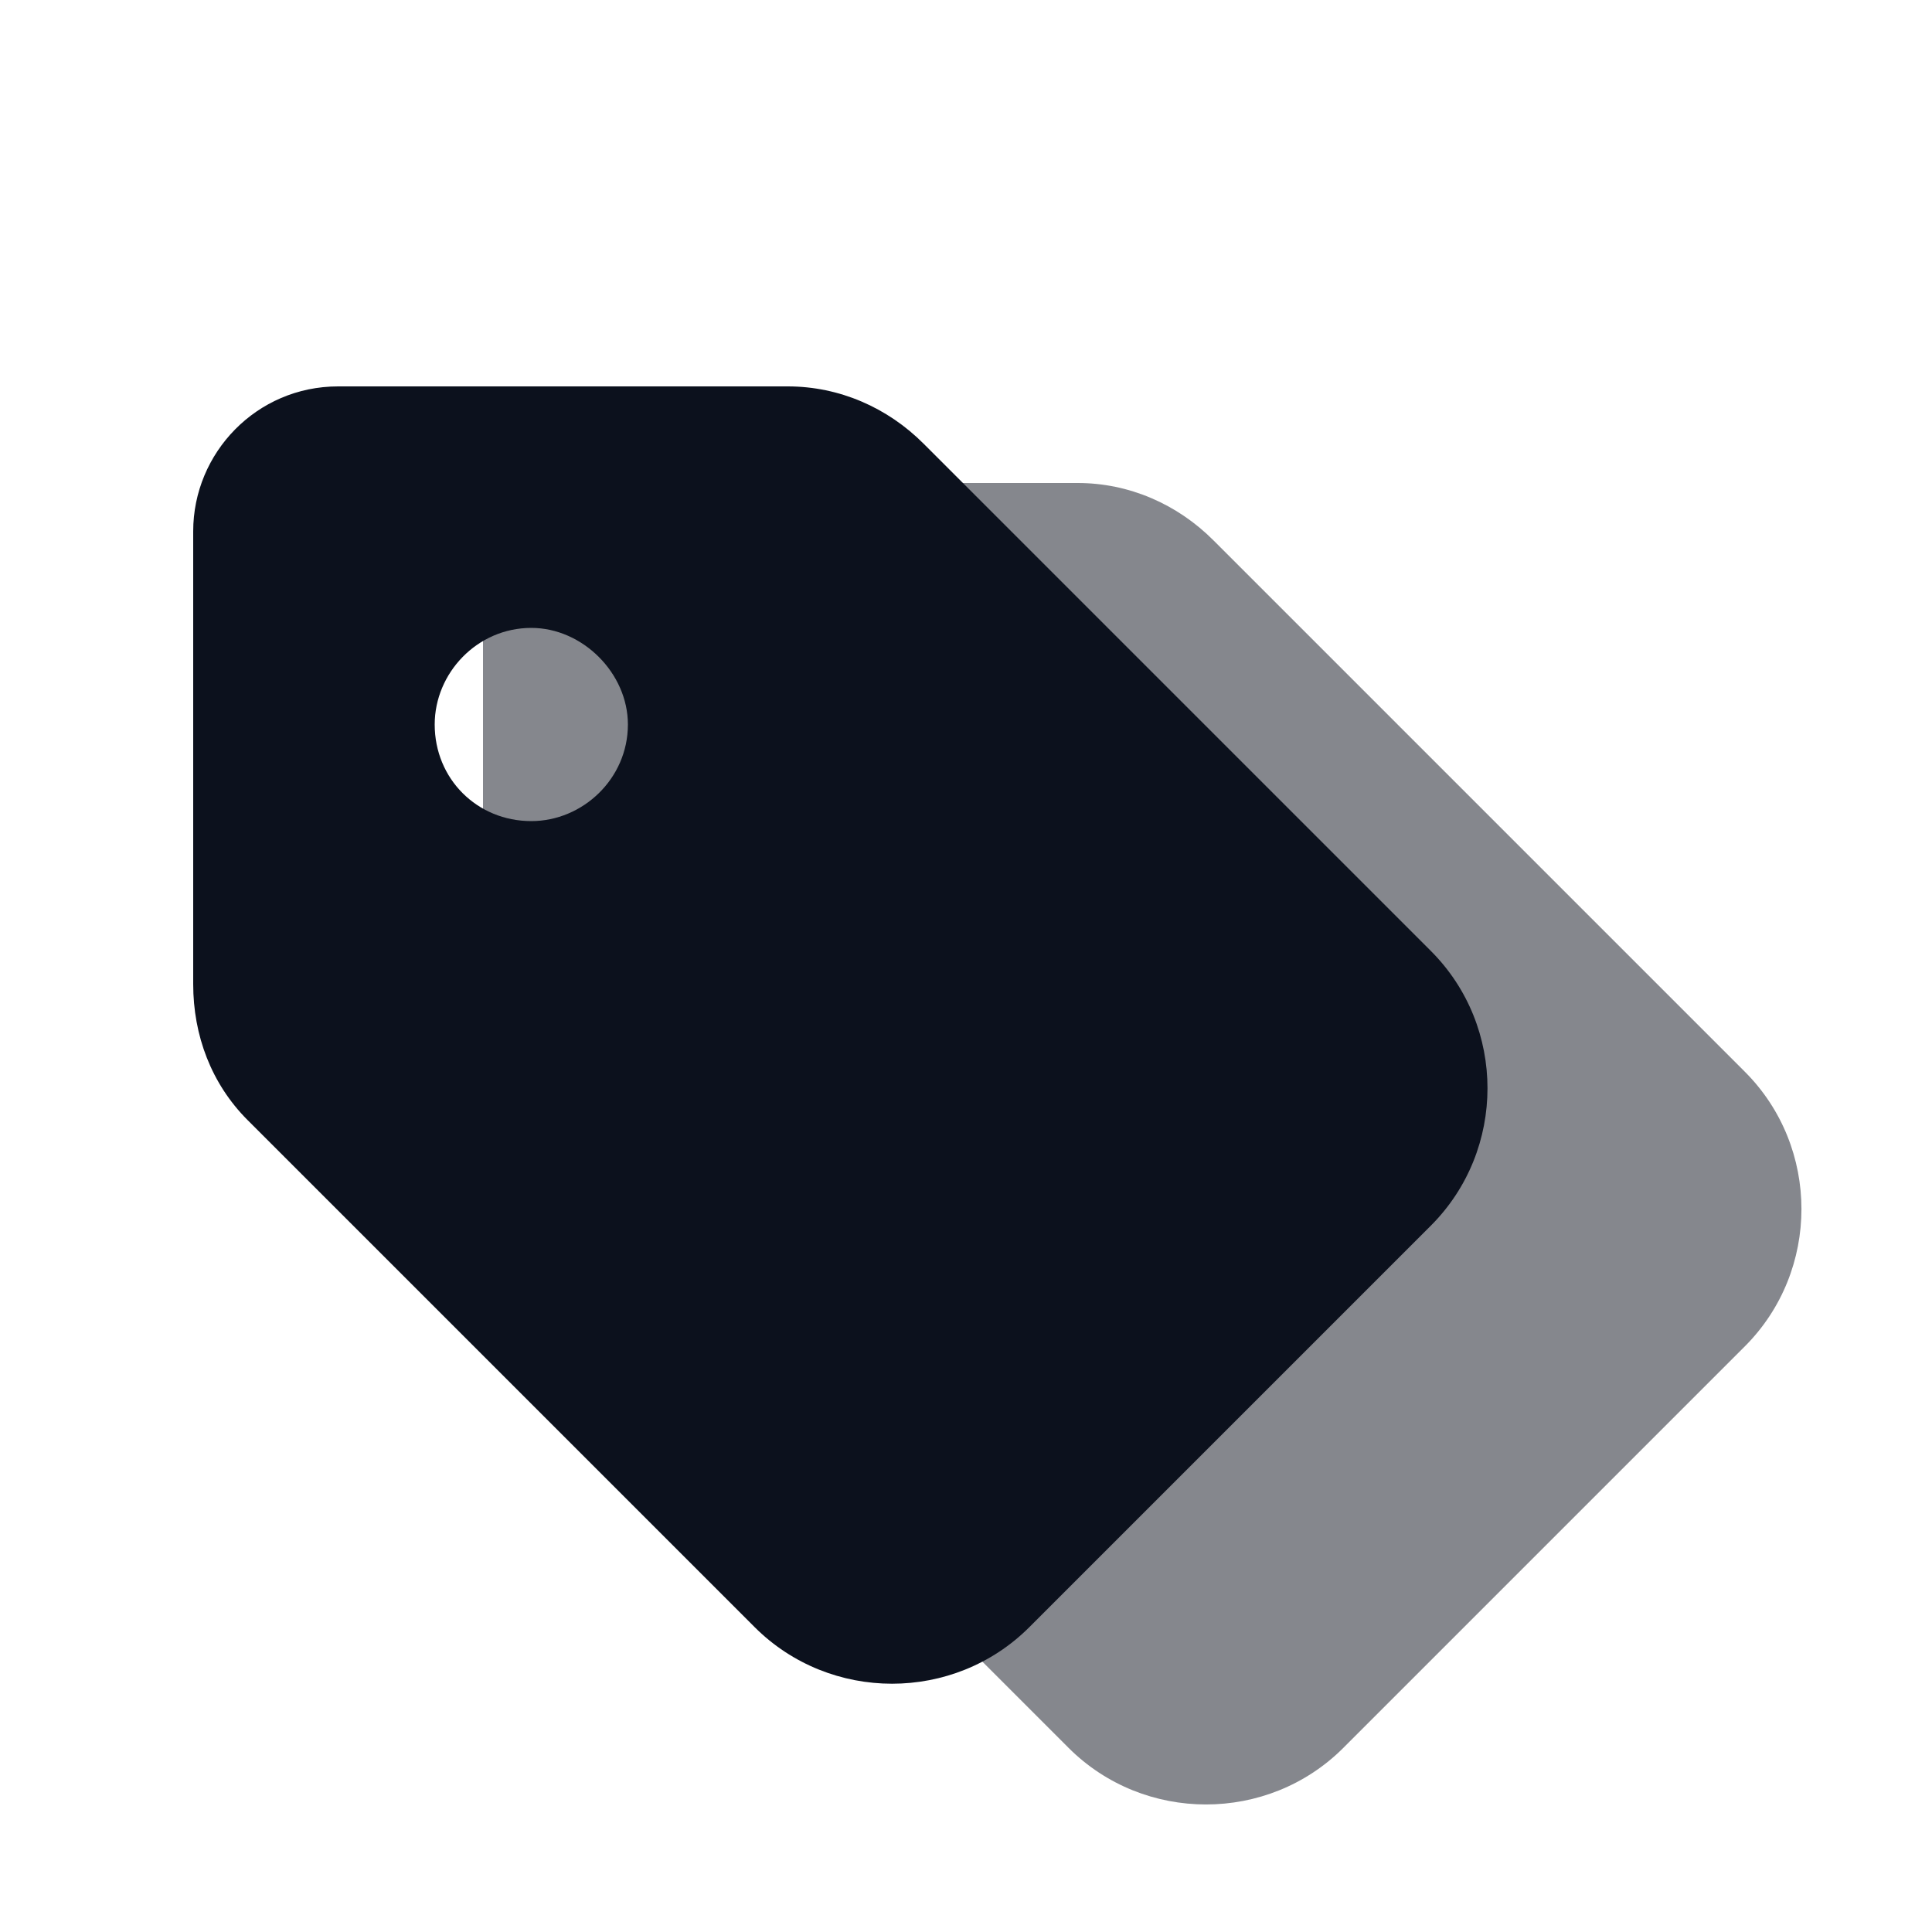 <svg width="20" height="20" viewBox="0 0 20 20" fill="none" xmlns="http://www.w3.org/2000/svg">
    <path opacity="0.5" d="M6.5 5H11.156C11.688 5 12.188 5.219 12.562 5.594L18.062 11.094C18.844 11.875 18.844 13.156 18.062 13.938L13.906 18.094C13.125 18.875 11.844 18.875 11.062 18.094L5.562 12.594C5.188 12.219 5 11.719 5 11.188V6.5C5 5.688 5.656 5 6.5 5ZM8.5 9.5C9.031 9.5 9.5 9.062 9.5 8.5C9.5 7.969 9.031 7.5 8.5 7.5C7.938 7.5 7.5 7.969 7.5 8.5C7.5 9.062 7.938 9.5 8.5 9.5Z" fill="#0C111D"/>
    <path d="M3.5 4H8.156C8.688 4 9.188 4.219 9.562 4.594L14.812 9.844C15.594 10.625 15.594 11.906 14.812 12.688L10.656 16.844C9.875 17.625 8.594 17.625 7.812 16.844L2.562 11.594C2.188 11.219 2 10.719 2 10.188V5.5C2 4.688 2.656 4 3.5 4ZM5.5 8.5C6.031 8.5 6.5 8.062 6.5 7.5C6.5 6.969 6.031 6.5 5.5 6.5C4.938 6.5 4.5 6.969 4.5 7.5C4.5 8.062 4.938 8.5 5.5 8.5Z" fill="#0C111D"/>
</svg>
